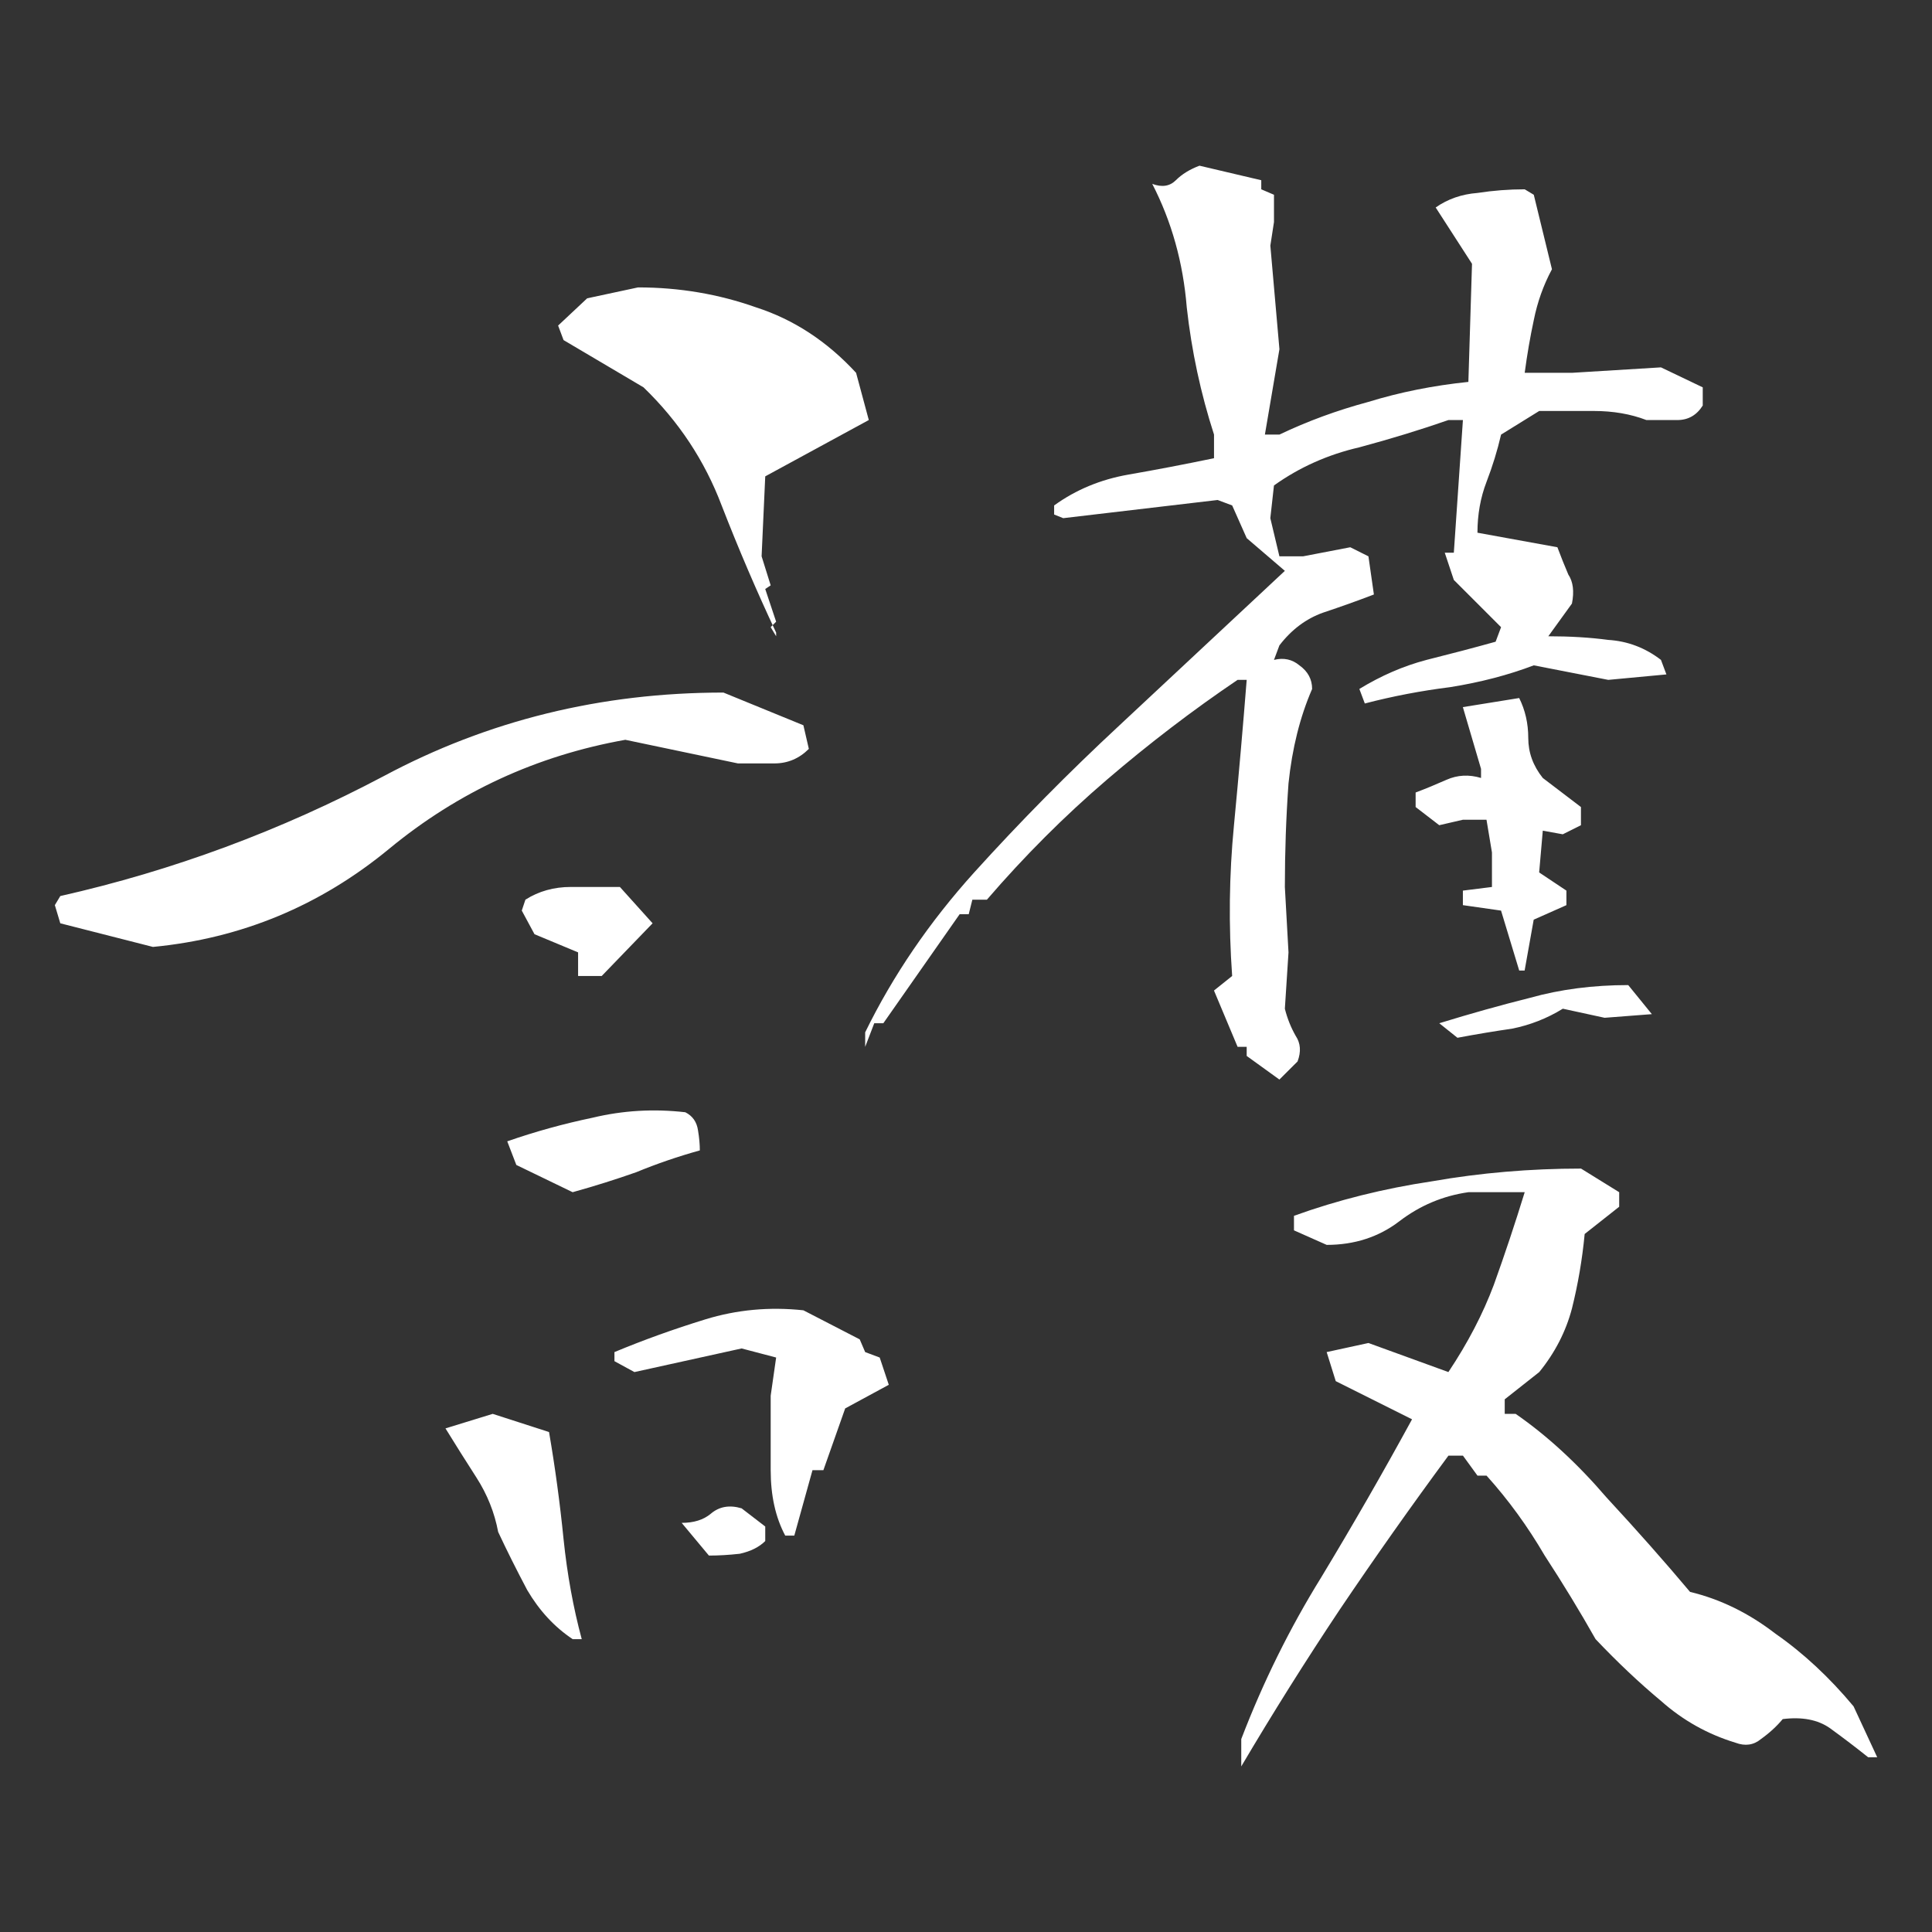 <?xml version="1.0" encoding="UTF-8" standalone="no"?>
<!-- Created with Inkscape (http://www.inkscape.org/) -->

<svg
   version="1.1"
   id="svg2"
   width="180"
   height="180"
   viewBox="0 0 180 180"
   sodipodi:docname="護.svg"
   inkscape:version="1.1 (c68e22c387, 2021-05-23)"
   xmlns:inkscape="http://www.inkscape.org/namespaces/inkscape"
   xmlns:sodipodi="http://sodipodi.sourceforge.net/DTD/sodipodi-0.dtd"
   xmlns="http://www.w3.org/2000/svg"
   xmlns:svg="http://www.w3.org/2000/svg">
  <rect x="0" y="0" width="180" height="180" fill="#333333" stroke="none"/>
  <defs
     id="defs6" />
  <sodipodi:namedview
     id="namedview4"
     pagecolor="#ffffff"
     bordercolor="#666666"
     borderopacity="1.0"
     inkscape:pageshadow="2"
     inkscape:pageopacity="0.0"
     inkscape:pagecheckerboard="0"
     showgrid="false"
     inkscape:zoom="0.38954757"
     inkscape:cx="-12.835403"
     inkscape:cy="-265.69284"
     inkscape:window-width="1240"
     inkscape:window-height="1041"
     inkscape:window-x="670"
     inkscape:window-y="0"
     inkscape:window-maximized="0"
     inkscape:current-layer="g65049" />
  <g
     inkscape:groupmode="layer"
     inkscape:label="Image"
     id="g8"
     transform="translate(-173.456,180.654)">
    <g
       aria-label="禅"
       id="text8125"
       style="font-weight:600;font-size:466.667px;line-height:1.85;font-family:'Klee One';-inkscape-font-specification:'Klee One Semi-Bold';word-spacing:0px"
       transform="translate(-110.749,-73.835)">
      <g
         aria-label="禅"
         id="text2875"
         style="font-size:192px" />
    </g>
    <g
       id="g65049"
       transform="translate(1.017,8.864)"
       style="fill:#ffffff">
      <g
         aria-label="護"
         id="text120343"
         style="font-weight:600;font-size:173.333px;line-height:1.85;font-family:'Klee One';-inkscape-font-specification:'Klee One Semi-Bold';word-spacing:0px">
        <path
           d="m 288.084,-24.954 v -2.539 c 2.031,-5.304 4.514,-10.325 7.448,-15.065 2.934,-4.852 5.755,-9.761 8.464,-14.727 l -7.109,-3.555 -0.846,-2.708 3.893,-0.846 7.448,2.708 c 1.806,-2.708 3.216,-5.417 4.232,-8.125 1.016,-2.821 1.975,-5.699 2.878,-8.633 h -5.247 c -2.37,0.339 -4.514,1.241 -6.432,2.708 -1.918,1.467 -4.175,2.201 -6.771,2.201 l -3.047,-1.354 v -1.354 c 4.062,-1.467 8.351,-2.539 12.865,-3.216 4.514,-0.79 9.141,-1.185 13.88,-1.185 l 3.555,2.201 v 1.354 l -3.216,2.539 c -0.226,2.37 -0.621,4.683 -1.185,6.94 -0.564,2.144 -1.58,4.119 -3.047,5.924 l -3.216,2.539 v 1.354 h 1.016 c 2.934,2.031 5.755,4.627 8.464,7.786 2.821,3.047 5.417,5.981 7.786,8.802 2.821,0.677 5.473,1.975 7.956,3.893 2.595,1.806 5.022,4.062 7.279,6.771 l 2.201,4.74 h -0.846 c -1.128,-0.903 -2.313,-1.806 -3.555,-2.708 -1.128,-0.79 -2.595,-1.072 -4.401,-0.846 -0.564,0.677 -1.241,1.298 -2.031,1.862 -0.677,0.564 -1.467,0.677 -2.37,0.339 -2.595,-0.79 -4.909,-2.088 -6.94,-3.893 -2.031,-1.693 -4.062,-3.611 -6.094,-5.755 -1.467,-2.595 -3.047,-5.191 -4.74,-7.786 -1.58,-2.708 -3.385,-5.191 -5.417,-7.448 h -0.846 l -1.354,-1.862 h -1.354 c -3.498,4.74 -6.884,9.536 -10.156,14.388 -3.16,4.74 -6.207,9.592 -9.141,14.557 z m -62.292,-11.849 c -1.693,-1.128 -3.103,-2.652 -4.232,-4.57 -1.016,-1.918 -1.918,-3.724 -2.708,-5.417 -0.339,-1.806 -1.016,-3.498 -2.031,-5.078 -1.016,-1.58 -1.975,-3.103 -2.878,-4.57 l 4.401,-1.354 5.247,1.693 c 0.564,3.273 1.016,6.602 1.354,9.987 0.339,3.273 0.903,6.376 1.693,9.31 z m 12.695,-7.786 -2.539,-3.047 c 1.128,0 2.031,-0.282 2.708,-0.846 0.79,-0.677 1.749,-0.846 2.878,-0.508 l 2.201,1.693 v 1.354 c -0.564,0.564 -1.354,0.959 -2.37,1.185 -1.016,0.113 -1.975,0.169 -2.878,0.169 z m 7.109,-1.862 c -0.903,-1.693 -1.354,-3.724 -1.354,-6.094 v -6.94 l 0.508,-3.555 -3.216,-0.846 -9.987,2.201 -1.862,-1.016 v -0.846 c 2.708,-1.128 5.53,-2.144 8.464,-3.047 2.934,-0.903 5.981,-1.185 9.141,-0.846 l 5.247,2.708 0.508,1.185 1.354,0.508 0.846,2.539 -4.062,2.201 -2.031,5.755 h -1.016 l -1.693,6.094 z m -19.805,-31.992 -5.247,-2.539 -0.846,-2.201 c 2.595,-0.903 5.247,-1.636 7.956,-2.201 2.821,-0.677 5.699,-0.846 8.633,-0.508 0.677,0.339 1.072,0.903 1.185,1.693 0.113,0.677 0.169,1.298 0.169,1.862 -2.031,0.564 -4.006,1.241 -5.924,2.031 -1.918,0.677 -3.893,1.298 -5.924,1.862 z m 65.846,-10.495 -3.047,-2.201 v -0.846 h -0.846 l -2.201,-5.247 1.693,-1.354 c -0.339,-4.74 -0.282,-9.423 0.169,-14.049 0.451,-4.74 0.846,-9.253 1.185,-13.542 h -0.846 c -4.175,2.821 -8.238,5.924 -12.187,9.31 -3.95,3.385 -7.674,7.109 -11.172,11.172 h -1.354 l -0.339,1.354 h -0.846 l -7.109,10.156 h -0.846 l -0.846,2.201 v -1.354 c 2.595,-5.304 5.981,-10.269 10.156,-14.896 4.288,-4.74 8.802,-9.31 13.542,-13.711 l 15.404,-14.388 -3.555,-3.047 -1.354,-3.047 -1.354,-0.508 -14.388,1.693 -0.846,-0.339 v -0.846 c 2.031,-1.467 4.345,-2.426 6.94,-2.878 2.595,-0.451 5.247,-0.959 7.956,-1.523 v -2.201 c -1.241,-3.837 -2.088,-7.786 -2.539,-11.849 -0.339,-4.175 -1.411,-8.012 -3.216,-11.51 0.903,0.339 1.636,0.226 2.201,-0.339 0.564,-0.564 1.298,-1.016 2.201,-1.354 l 5.755,1.354 v 0.846 l 1.185,0.508 v 2.539 l -0.339,2.201 0.846,9.648 -1.354,7.956 h 1.354 c 2.595,-1.241 5.36,-2.257 8.294,-3.047 2.934,-0.903 6.037,-1.523 9.31,-1.862 l 0.339,-11.003 -3.385,-5.247 c 1.128,-0.79 2.426,-1.241 3.893,-1.354 1.467,-0.226 2.934,-0.339 4.401,-0.339 l 0.846,0.508 1.693,6.94 c -0.79,1.467 -1.354,3.047 -1.693,4.74 -0.339,1.58 -0.621,3.216 -0.846,4.909 h 4.401 l 8.294,-0.508 3.893,1.862 v 1.693 c -0.564,0.903 -1.354,1.354 -2.37,1.354 h -2.878 c -1.467,-0.564 -3.103,-0.846 -4.909,-0.846 h -5.078 l -3.555,2.201 c -0.339,1.467 -0.79,2.934 -1.354,4.401 -0.564,1.467 -0.846,3.047 -0.846,4.74 l 7.448,1.354 c 0.339,0.903 0.677,1.749 1.016,2.539 0.451,0.677 0.564,1.58 0.339,2.708 l -2.201,3.047 c 2.031,0 3.893,0.113 5.586,0.339 1.806,0.113 3.442,0.734 4.909,1.862 l 0.508,1.354 -5.417,0.508 -6.94,-1.354 c -2.37,0.903 -4.965,1.58 -7.786,2.031 -2.708,0.339 -5.36,0.846 -7.956,1.523 l -0.508,-1.354 c 2.031,-1.241 4.119,-2.144 6.263,-2.708 2.257,-0.564 4.401,-1.128 6.432,-1.693 l 0.508,-1.354 -4.401,-4.401 -0.846,-2.539 h 0.846 l 0.846,-12.357 h -1.354 c -2.595,0.903 -5.36,1.749 -8.294,2.539 -2.934,0.677 -5.586,1.862 -7.956,3.555 l -0.339,3.047 0.846,3.555 h 2.201 l 4.401,-0.846 1.693,0.846 0.508,3.555 c -1.467,0.564 -3.047,1.128 -4.74,1.693 -1.58,0.564 -2.934,1.58 -4.062,3.047 l -0.508,1.354 c 0.903,-0.226 1.693,-0.056 2.37,0.508 0.79,0.564 1.185,1.298 1.185,2.201 -1.128,2.595 -1.862,5.529 -2.201,8.802 -0.226,3.16 -0.339,6.376 -0.339,9.648 l 0.339,6.094 -0.339,5.247 c 0.226,0.903 0.564,1.749 1.016,2.539 0.451,0.677 0.508,1.467 0.169,2.37 z m 16.589,-3.893 -1.693,-1.354 c 2.934,-0.903 5.755,-1.693 8.464,-2.37 2.821,-0.79 5.868,-1.185 9.141,-1.185 l 2.201,2.708 -4.401,0.339 -3.893,-0.846 c -1.467,0.903 -3.047,1.523 -4.74,1.862 -1.58,0.226 -3.273,0.508 -5.078,0.846 z m -81.927,-5.755 v -2.201 l -4.062,-1.693 -1.185,-2.201 0.339,-1.016 c 1.241,-0.79 2.652,-1.185 4.232,-1.185 h 4.57 l 3.047,3.385 -4.74,4.909 z m 87.682,-0.508 -1.693,-5.586 -3.555,-0.508 v -1.354 l 2.708,-0.339 v -3.216 l -0.508,-3.047 h -2.201 l -2.201,0.508 -2.201,-1.693 v -1.354 c 0.903,-0.339 1.862,-0.734 2.878,-1.185 1.016,-0.451 2.088,-0.508 3.216,-0.169 v -0.846 l -1.693,-5.755 5.247,-0.846 c 0.564,1.128 0.846,2.37 0.846,3.724 0,1.354 0.451,2.595 1.354,3.724 l 3.555,2.708 v 1.693 l -1.693,0.846 -1.862,-0.339 -0.339,3.893 2.539,1.693 v 1.354 l -3.047,1.354 -0.846,4.74 z m -127.291,-2.201 -8.633,-2.201 -0.508,-1.693 0.508,-0.846 c 10.495,-2.37 20.538,-6.094 30.13,-11.172 9.705,-5.191 20.256,-7.786 31.654,-7.786 l 7.448,3.047 0.508,2.201 c -0.903,0.903 -1.975,1.354 -3.216,1.354 h -3.385 l -10.495,-2.201 c -8.238,1.467 -15.573,4.852 -22.005,10.156 -6.432,5.304 -13.767,8.351 -22.005,9.141 z m 58.06,-28.945 v -0.339 c -1.806,-3.837 -3.498,-7.786 -5.078,-11.849 -1.58,-4.175 -4.006,-7.843 -7.279,-11.003 l -7.448,-4.401 -0.508,-1.354 2.708,-2.539 4.74,-1.016 c 3.837,0 7.504,0.621 11.003,1.862 3.498,1.128 6.602,3.16 9.31,6.094 l 1.185,4.401 -9.648,5.247 -0.339,7.448 0.846,2.708 -0.508,0.339 1.016,3.047 -0.508,0.508 z"
           style="font-weight:bold;font-family:AoyagiSosekiFont2;-inkscape-font-specification:'AoyagiSosekiFont2 Bold'"
           id="path139781"
           sodipodi:nodetypes="cccccccccccscccccccccccccccccccccccccccccccccccscccccccccccccccsccccccsccccccccccccccccccccccccccccscccccccccccccccccsccccscccccccccccccccccccccccscsccscccccccccccccccccccccccccccccccccccccccccccccccccccccccscccccccccccccccsccccscccccccccccccccccccsccsccccccccccccccccccc" />
      </g>
    </g>
  </g>
</svg>
